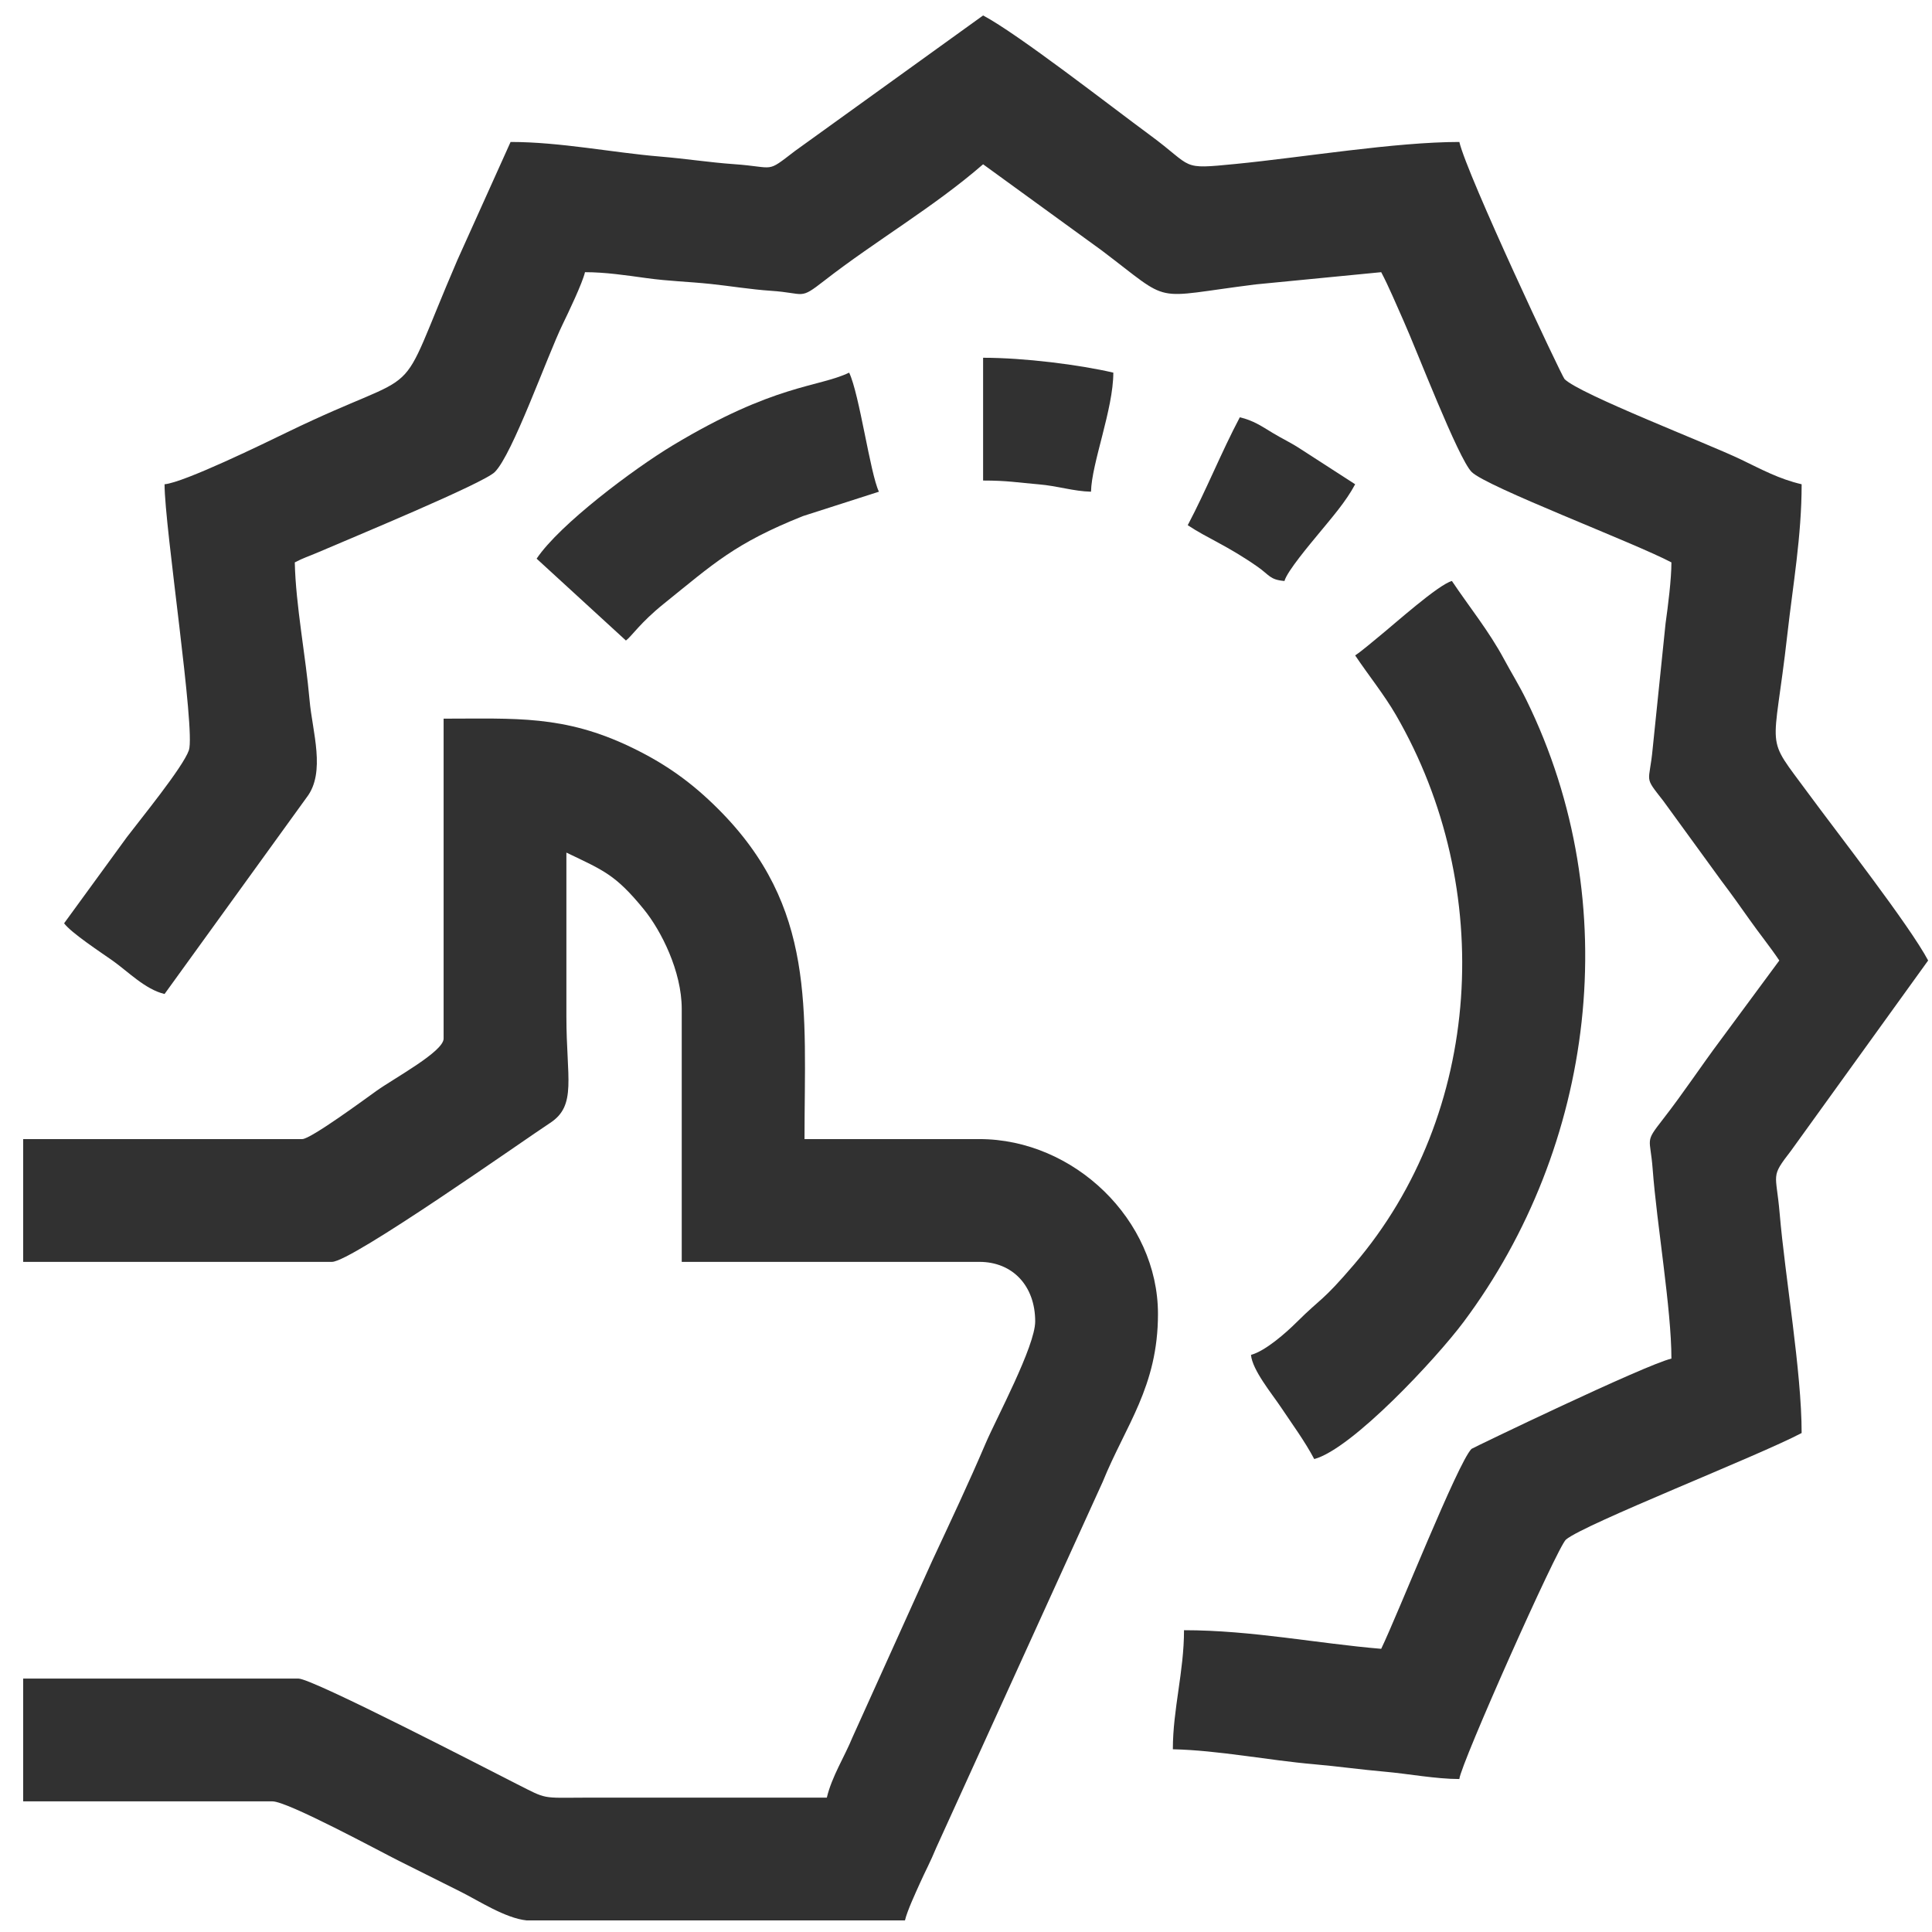 <?xml version="1.0" encoding="UTF-8"?>
<!DOCTYPE svg PUBLIC "-//W3C//DTD SVG 1.1//EN" "http://www.w3.org/Graphics/SVG/1.1/DTD/svg11.dtd">
<!-- Creator: CorelDRAW 2020 (64 Bit) -->
<svg xmlns="http://www.w3.org/2000/svg" xml:space="preserve" width="42.333mm" height="42.333mm" version="1.1" style="shape-rendering:geometricPrecision; text-rendering:geometricPrecision; image-rendering:optimizeQuality; fill-rule:evenodd; clip-rule:evenodd"
viewBox="0 0 4233.32 4233.32"
 xmlns:xlink="http://www.w3.org/1999/xlink"
 xmlns:xodm="http://www.corel.com/coreldraw/odm/2003">
 <defs>
  <style type="text/css">
   <![CDATA[
    .fil0 {fill:#313131}
   ]]>
  </style>
 </defs>
 <g id="Camada_x0020_1">
  <g id="_2195811211440">
   <path class="fil0" d="M1118.77 311.06l-116.48 258.54c-144.07,334.7 -55.65,223.56 -372.68,377.34 -47.46,23.03 -226.64,110.61 -269.03,114.15 0,94.19 68.23,539.44 53.3,582.82 -12.84,37.24 -108.12,153.66 -135.97,190.51l-137.45 188.66c15.33,20.91 81.11,64.08 105.93,81.58 33.68,23.76 71.91,63.47 114.19,73.32l311.29 -430.6c42.7,-55.04 12.38,-144.74 6.44,-213.22 -8.48,-97.48 -30.28,-207 -32.39,-301.87 18.58,-9.83 29.73,-12.86 51.26,-22.12 74.19,-31.95 361.37,-150.66 386.81,-175.71 39.01,-38.37 114.46,-252.93 148.91,-323.94 11.72,-24.15 43.25,-89.83 48.91,-114.13 44.44,0 89.69,6.77 133.88,12.87 51.2,7.06 90.74,7.61 141.93,12.96 39.21,4.09 88.11,12.05 131.84,14.96 76.01,5.05 61.2,21.07 116.55,-22.04 112.85,-87.88 240.13,-161.3 348.12,-255.17l259.73 188.65c158.73,119.96 103.38,103.81 337.71,74.54l274.87 -26.77c16.88,31.88 33.82,72.81 48.78,106.12 28.44,63.3 119.9,302.14 149.38,331.62 32.81,32.81 355.93,154.87 437.74,198.16 0,36.9 -7.37,94.79 -12.84,133.91l-28.18 273.51c-7.34,79.52 -21.02,58.47 23.5,115.55l127 174.64c22.55,29.82 41.72,56.81 61.66,85.08 21.25,30.14 45.63,60.28 65.28,89.62l-128.15 173.5c-44.78,59.86 -81.18,115.75 -127.02,174.62 -40.54,52.05 -27.66,38.32 -22.36,108.64 9.25,122.91 41.11,306.65 41.11,415.56 -57.34,13.35 -436.45,196.17 -438.07,197.82 -30.1,30.59 -160.16,359.57 -197.83,438.07 -138.97,-11.57 -283.7,-40.77 -432.08,-40.77 0,90.82 -24.46,173.04 -24.46,260.88 100.22,2.24 208.04,24.03 309.58,32.85 50.23,4.36 103.28,11.81 154.9,16.3 49.97,4.34 111.98,16.08 163.26,16.08 2.7,-32.33 215.08,-508.97 233.56,-524.63 40.33,-34.15 421.17,-183.13 516.47,-233.55 0,-135.57 -36.27,-341.56 -48.21,-481.71 -7.67,-90 -20.96,-77.41 24.87,-136.76l300.53 -416.9c-40.71,-76.93 -199.6,-280.46 -262.15,-365.6 -98.44,-134.01 -76.65,-79.34 -46.18,-350.35 11.93,-106.1 31.14,-213.99 31.14,-327.56 -49.85,-11.63 -87.23,-32.28 -133.16,-54.35 -74.13,-35.61 -353.16,-142.92 -386.38,-176.14 -5.98,-5.99 -213.49,-446.6 -230.49,-519.54 -140.46,0 -343.63,33.82 -489.9,48.16 -123.99,12.15 -90.04,8.76 -188.01,-63.2 -85.14,-62.55 -288.67,-221.44 -365.6,-262.15l-412.27 297c-64.88,49.65 -41.08,35.3 -133.66,28.82 -53.82,-3.76 -103.91,-11.86 -162.63,-16.73 -102.87,-8.53 -217.66,-31.9 -326.8,-31.9z"/>
   <path class="fil0" d="M972.02 2275.81c0,28.29 -106.81,85.82 -146.72,114.16 -21.18,15.04 -144.15,105.95 -163.07,105.95l-611.44 0 0 269.03 676.65 0c42.9,0 422.7,-268.31 478.11,-304.54 58.78,-38.43 35.5,-97.87 35.5,-233.52 0,-119.57 0,-239.14 0,-358.72 81.32,39.03 107.32,47.93 169.46,124.04 38.38,47.01 83.27,136.34 83.27,218.37l0 554.37 652.2 0c73.15,0 122.29,52.86 122.29,130.44 0,54.29 -85.07,212.26 -108.35,266.67 -38.47,90.02 -76.23,169.76 -117.24,257.77l-175.03 387.5c-16.3,40.24 -45.27,85.85 -55.93,131.58l-529.92 0.01c-96.42,0.25 -82.01,4.21 -149.46,-29.89 -60.28,-30.49 -447.33,-231 -478.27,-231l-603.28 0 0 269.03 546.21 0c33.49,0 236.11,109.9 277.19,130.44 45.79,22.89 87.78,43.89 135.87,67.94 38.72,19.35 97.33,57.8 144.14,62.5l828.72 0c4.96,-21.25 23.35,-60.47 32.72,-81.41 12.51,-27.96 22.19,-44.88 35.95,-78.2l364.56 -801.24c50.16,-123.82 121.15,-208.58 121.15,-368 0,-205.99 -183.83,-383.17 -391.32,-383.17l-383.17 0c0,-284.02 26.68,-508 -189.45,-723.62 -56.76,-56.62 -113.61,-98.12 -190.89,-135.22 -147.02,-70.58 -252.73,-62.39 -410.45,-62.39l0 701.12z"/>
   <path class="fil0" d="M2969.38 1436.09c28.91,43.17 63.38,85.75 89.42,130.71 219.28,378.75 191.19,873.22 -91.83,1203.9 -71.62,83.69 -69.91,70.84 -126.03,126.69 -22.73,22.62 -68.25,62.94 -99.83,71.37 2.75,33.11 46.25,85.68 65.21,114.13 24.58,36.85 52.41,74.51 73.38,114.15 82.93,-22.15 267.58,-220.53 327.28,-300.47 286.3,-383.28 357.21,-915.02 137.54,-1362.77 -16.2,-33.02 -32.42,-58.66 -49.03,-89.57 -33.12,-61.65 -76.08,-114.34 -114.15,-171.18 -29.76,7.94 -126.32,94.53 -157.46,119.72 -18.25,14.77 -38.23,32.42 -54.5,43.32z"/>
   <path class="fil0" d="M1175.84 1224.13l195.66 179.36c12.54,-9.19 31.16,-38.83 82.71,-80.33 109.8,-88.37 155.32,-132.42 305.02,-192.28l166.63 -53.49c-19.16,-39.92 -42.69,-213.94 -65.22,-260.88 -67.99,32.62 -162.78,24.58 -386.73,159.48 -85.47,51.49 -247.71,172.91 -298.07,248.14z"/>
   <path class="fil0" d="M2602.52 1150.76c42.8,28.66 86.21,44.35 153.3,91.27 25.76,18.01 26.6,28.35 58.66,31.02 5.76,-21.55 57.57,-82.61 75.24,-104.12 27.97,-34.04 59.61,-69.96 79.66,-107.84l-118.9 -76.78c-23.35,-15.38 -39.07,-21.88 -62.01,-35.81 -23.9,-14.5 -42.36,-27.29 -71.82,-34.16 -40.54,76.62 -73.59,159.8 -114.13,236.42z"/>
   <path class="fil0" d="M2154.13 1052.93c54.29,0 75.26,4.48 122.08,8.36 40.83,3.38 76.14,15.25 114.35,16.1 1.39,-62.77 48.91,-180.83 48.91,-260.88 -74.66,-17.4 -195.18,-32.61 -285.34,-32.61l0 269.03z"/>
  </g>
 </g>
</svg>
